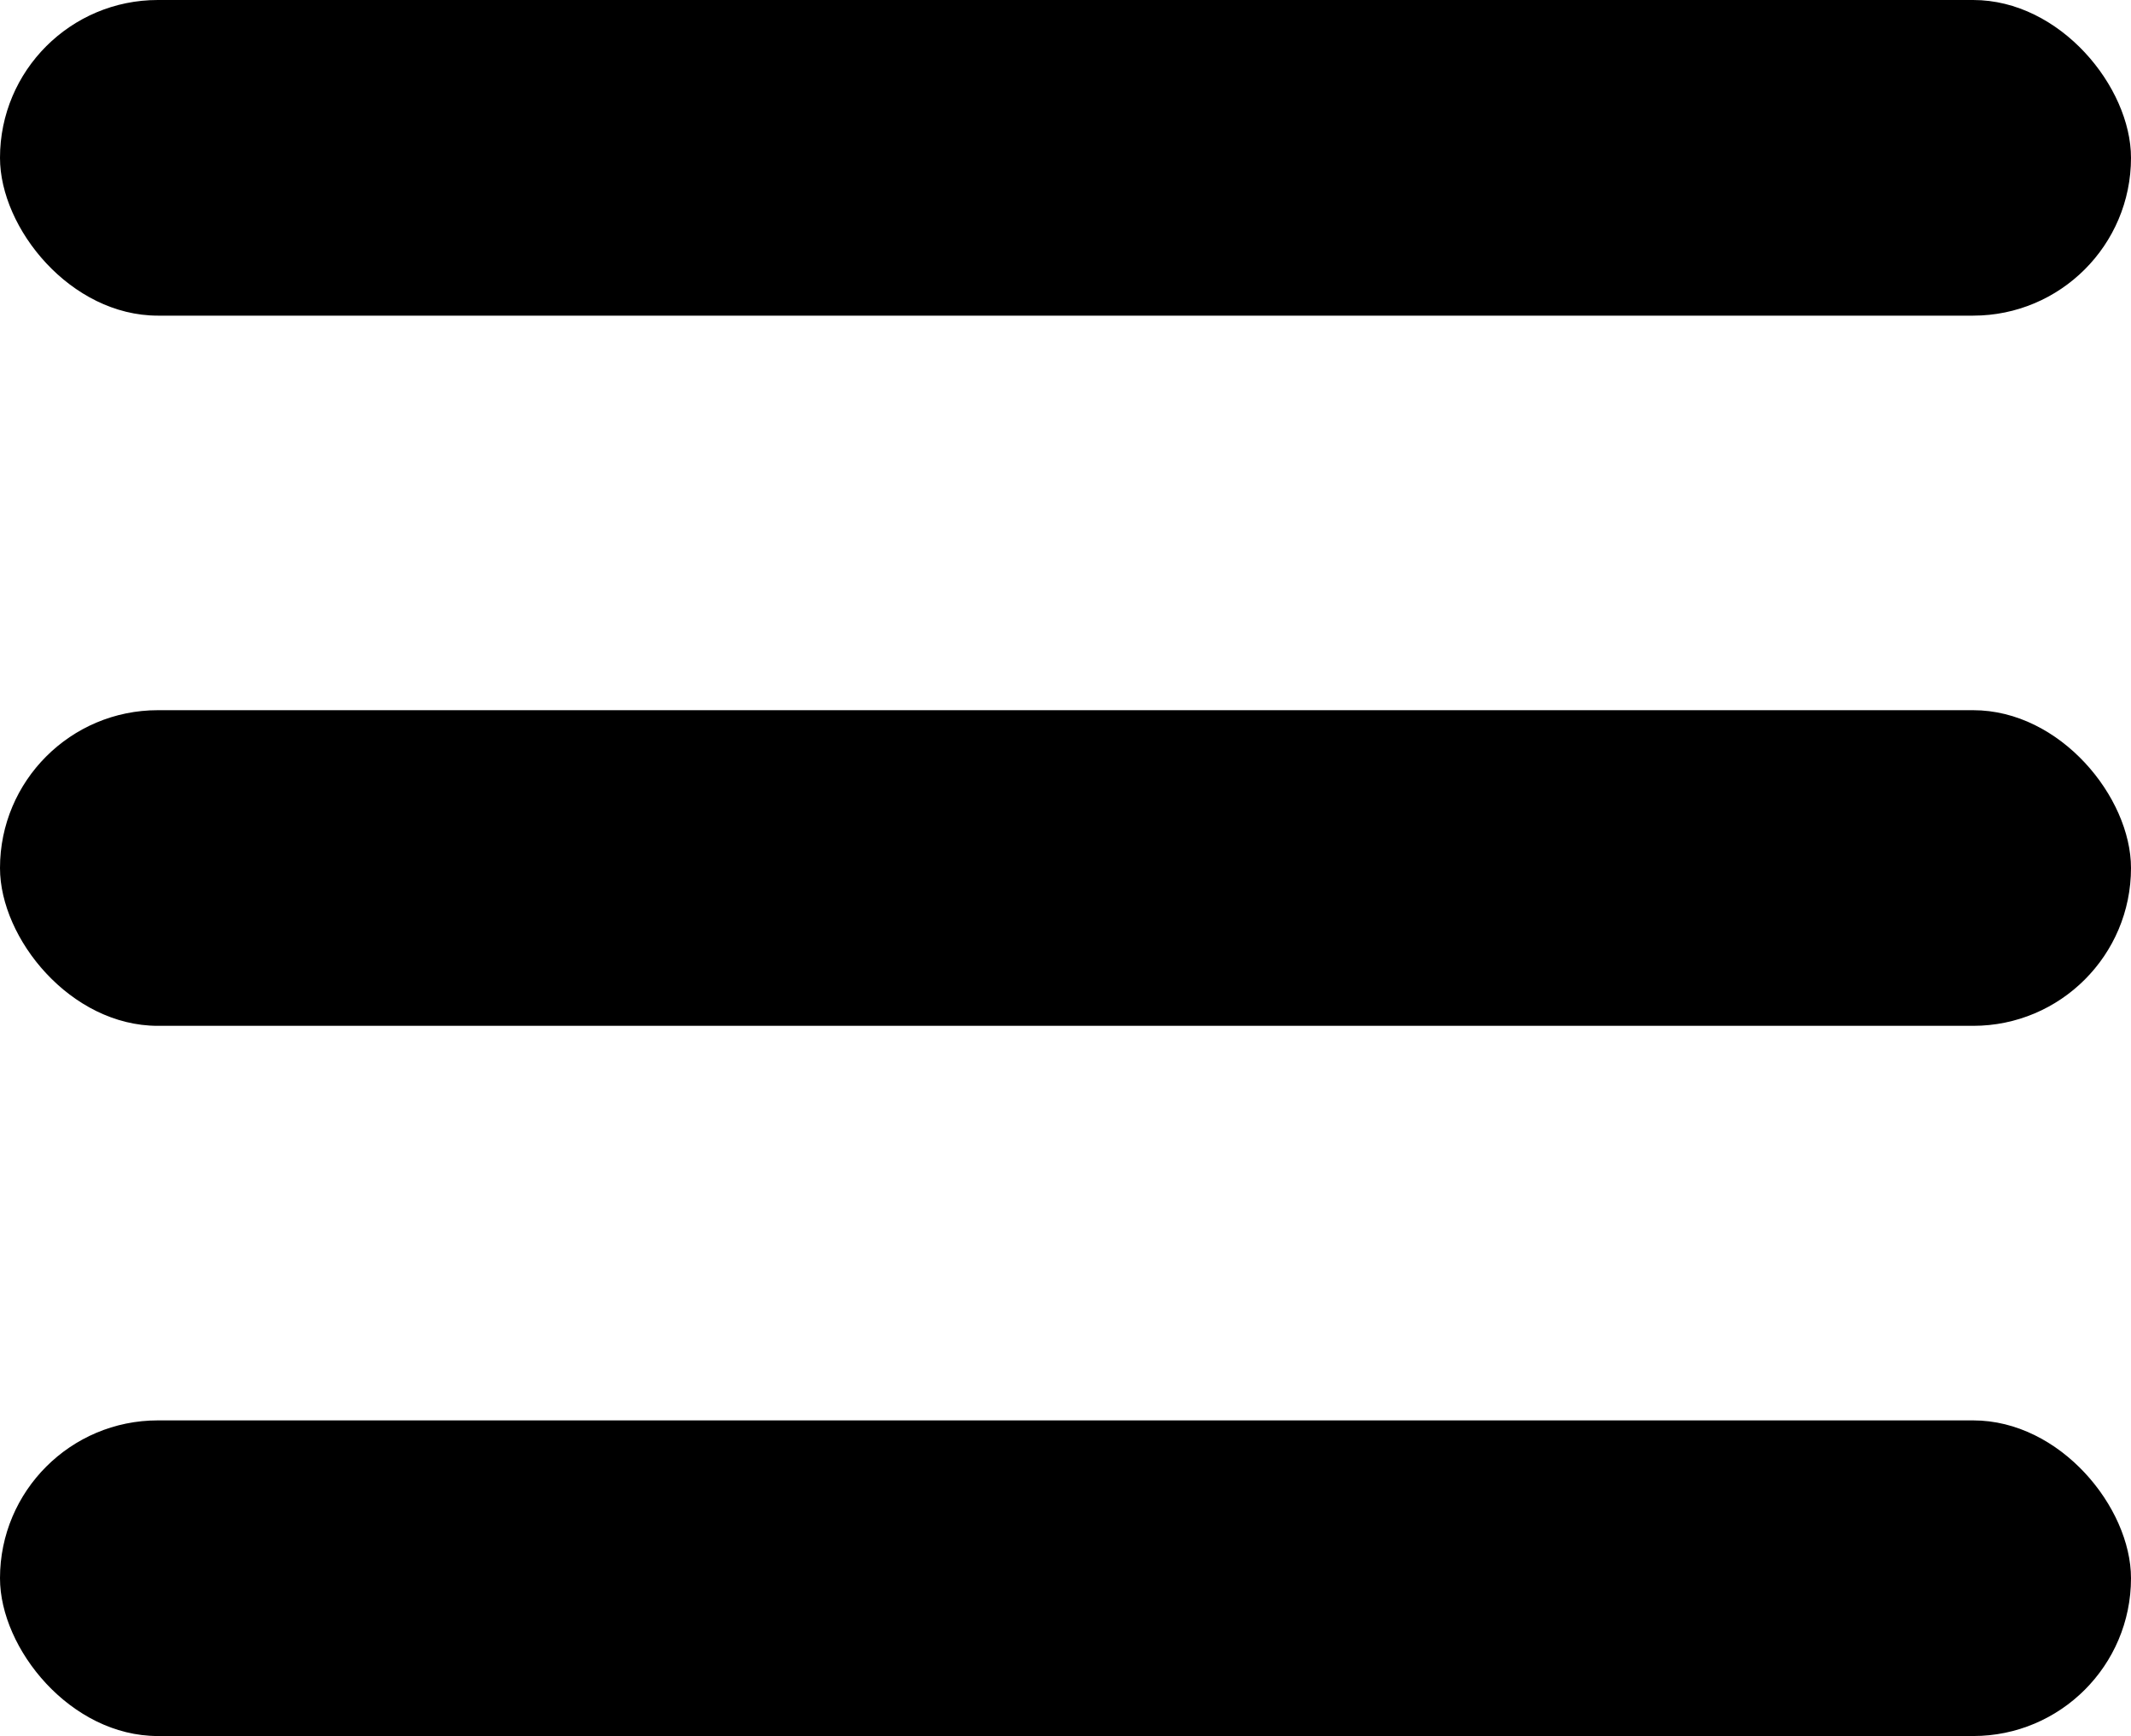 <svg width="27" height="22" viewBox="0 0 27 22" fill="none" xmlns="http://www.w3.org/2000/svg">
<rect y="18" width="27" height="4" rx="2" fill="black"/>
<rect y="9" width="27" height="4" rx="2" fill="black"/>
<rect width="27" height="4" rx="2" fill="black"/>
</svg>
